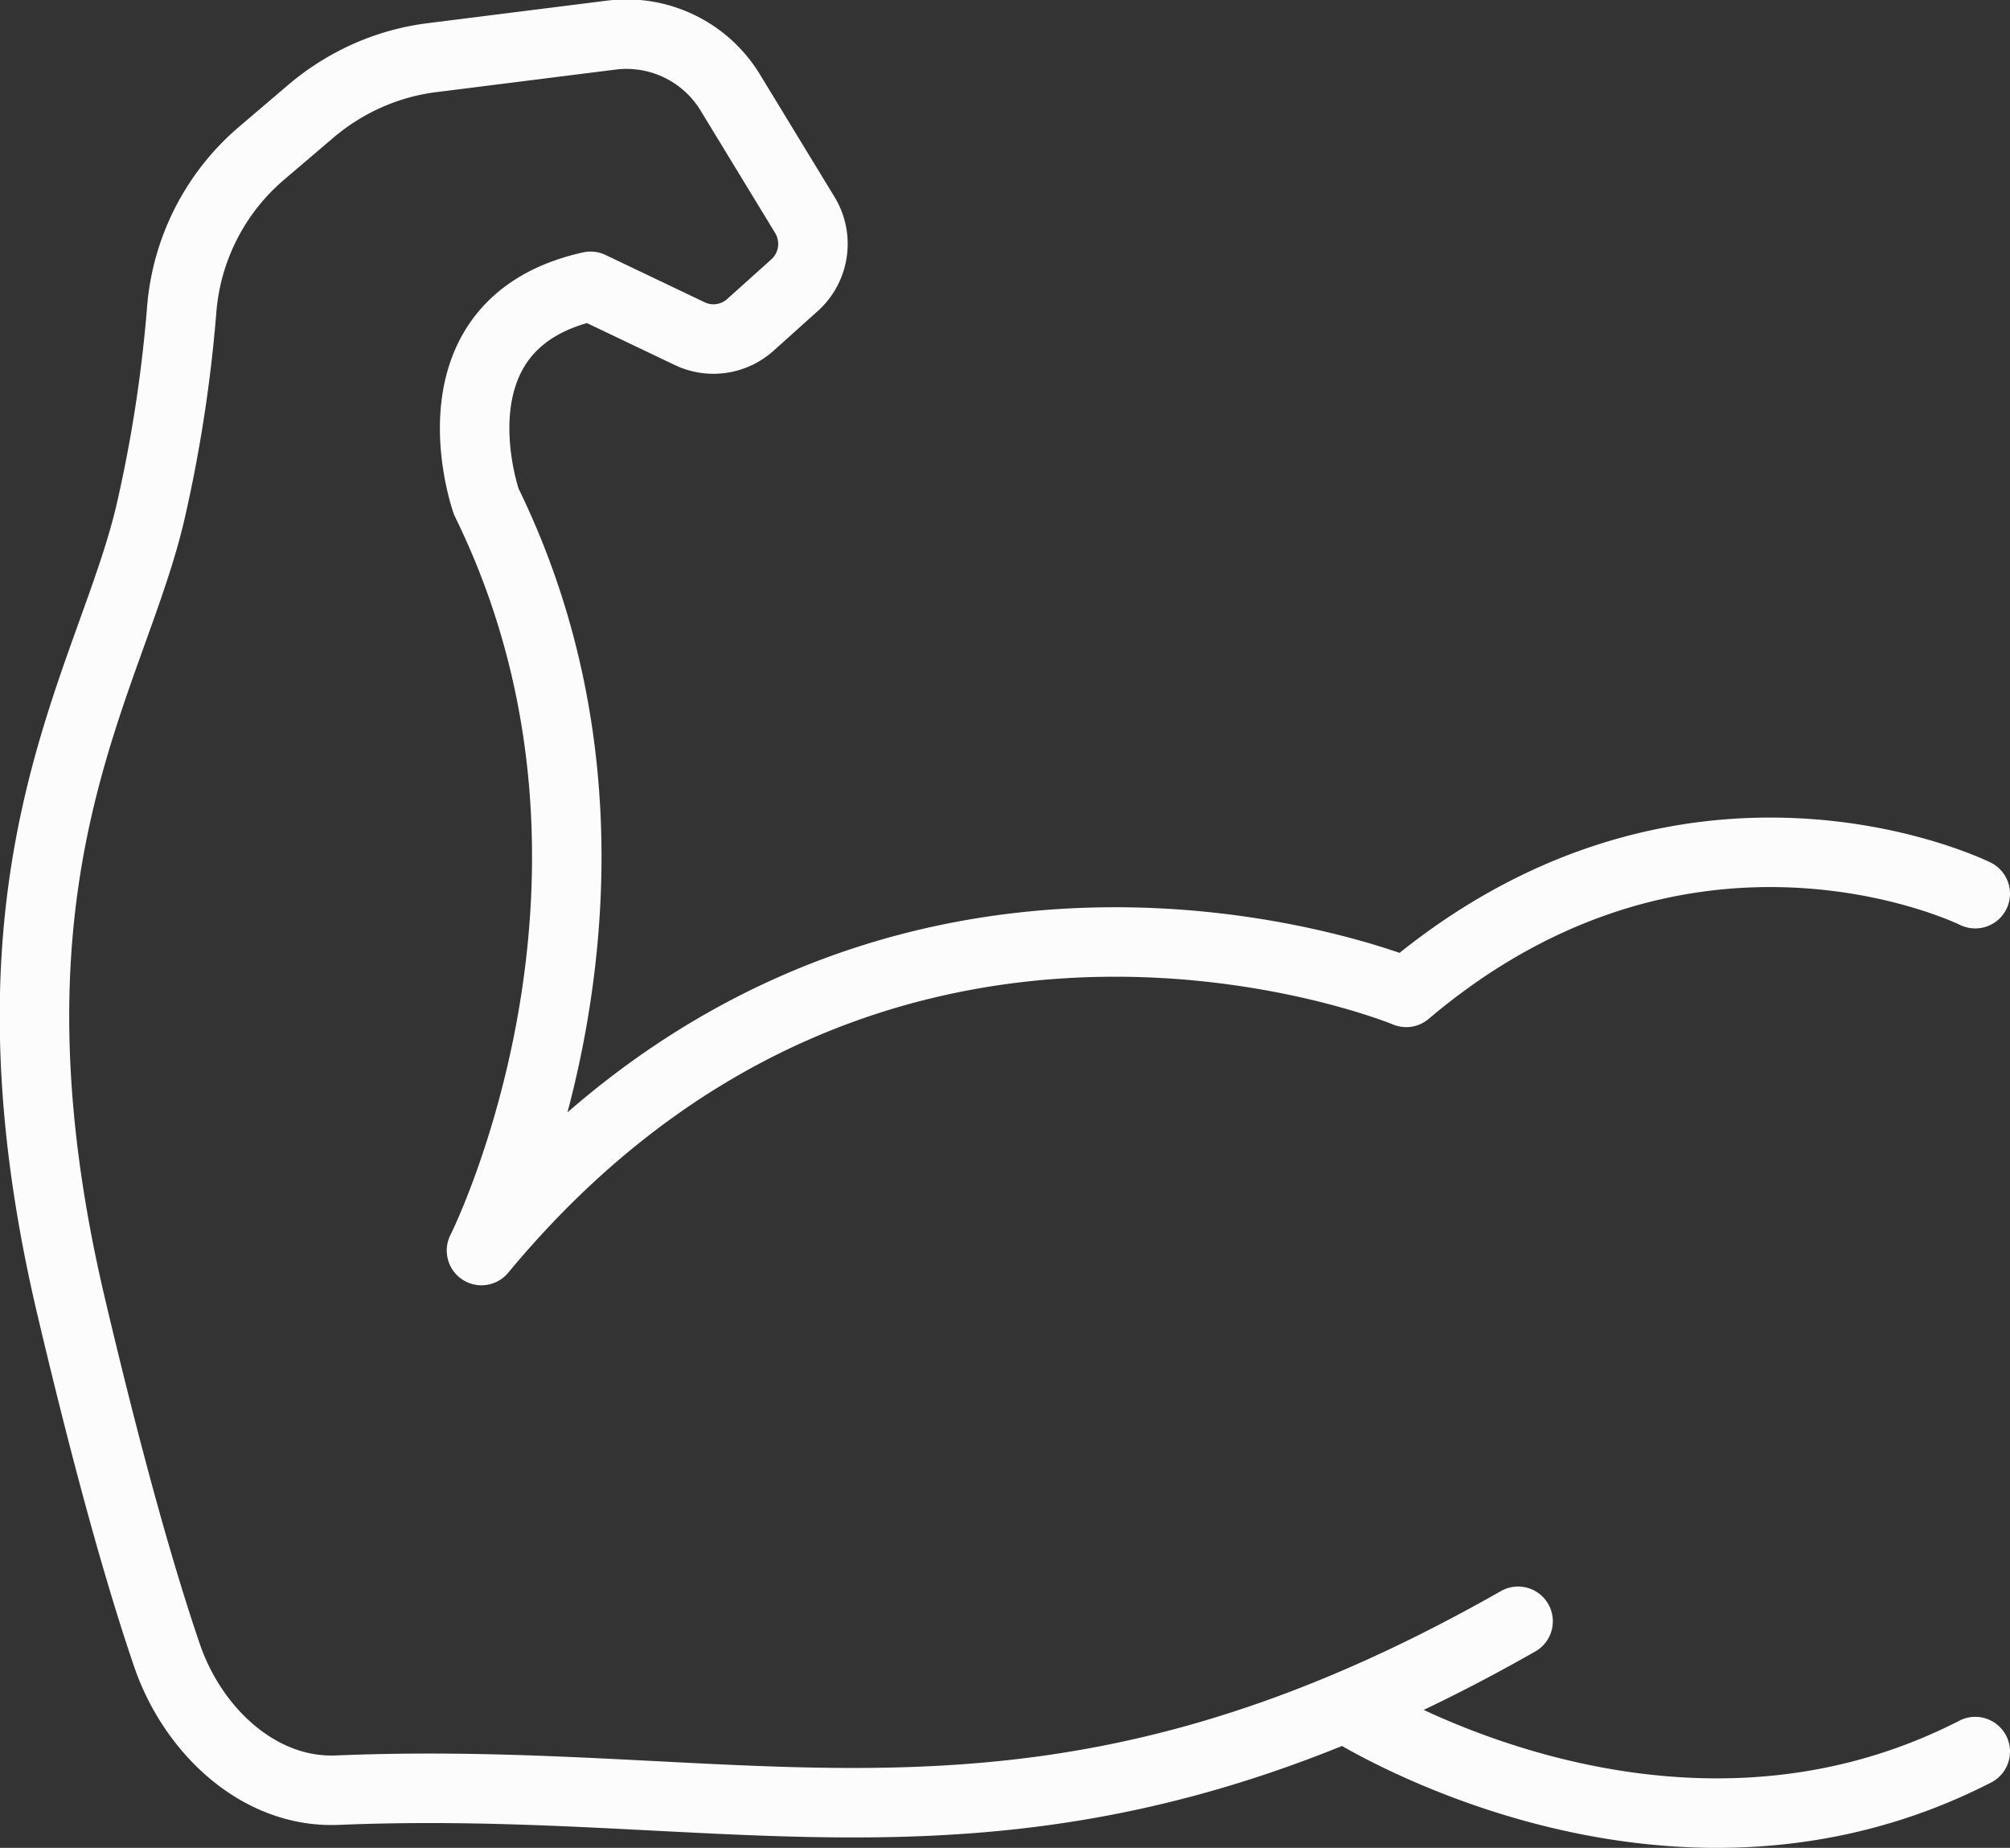<svg xmlns="http://www.w3.org/2000/svg" viewBox="0 0 57.86 53.18"><rect x="0" y="0" width="57.86" height="53.18" fill="#333333" stroke="none"/><path fill="none" stroke="#fcfcfc" stroke-linecap="round" stroke-linejoin="round" stroke-width="2" d="M56.86 25.72s-8.22-4.07-16.38 2.84c0 0-15.22-6.32-26.62 7.43 0 0 5.43-10.76.14-21.55 0 0-1.82-5.13 3-6.2l2.85 1.36c.58.28 1.27.18 1.75-.25l1.27-1.14c.57-.51.7-1.36.3-2.02l-2.15-3.53a3.497 3.497 0 0 0-3.42-1.65l-5.17.65c-1.28.16-2.49.7-3.48 1.54L7.53 4.41a6.599 6.599 0 0 0-2.3 4.51 40.58 40.58 0 0 1-.88 5.74C3.22 19.64-.94 25 2.06 37.65c1.13 4.78 2.04 7.92 2.74 9.97.73 2.16 2.64 4 4.92 3.9 12.28-.51 20.11 3.03 33.98-4.86m-4.96 2.49s9.12 5.88 18.12 1.26" data-name="Layer_1"/></svg>